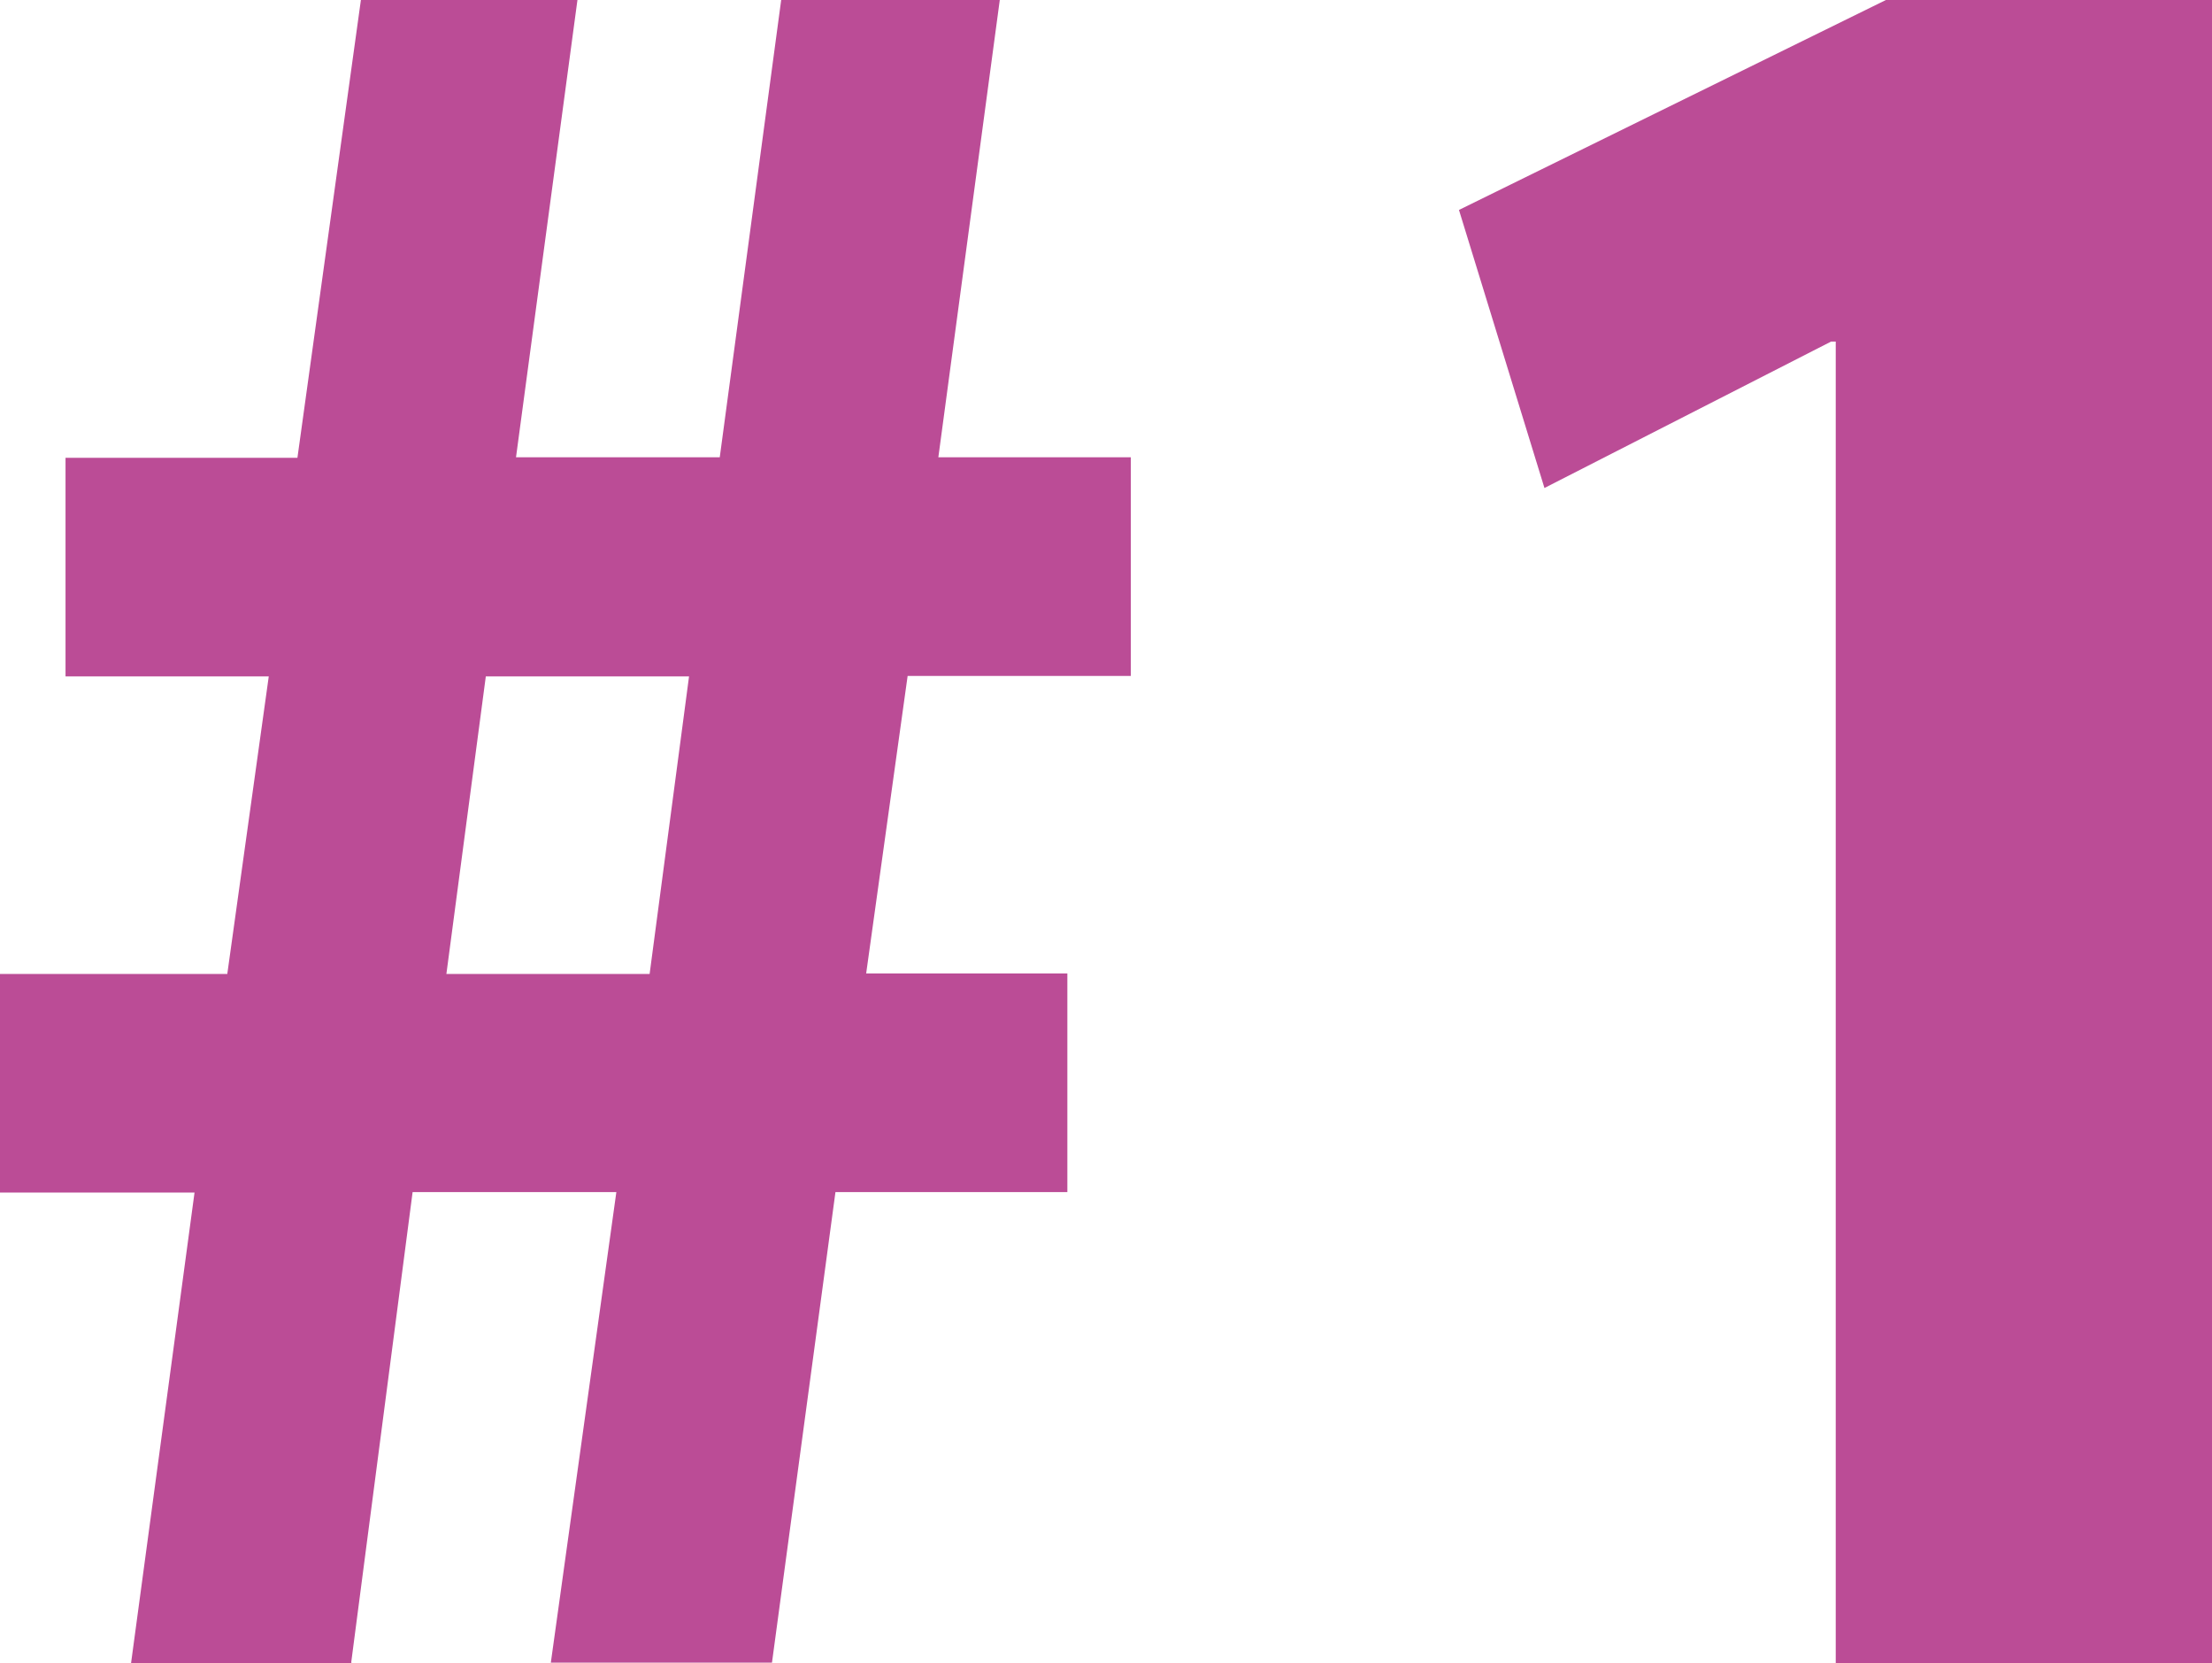 <?xml version="1.0" encoding="UTF-8"?>
<svg id="_レイヤー_2" data-name="レイヤー 2" xmlns="http://www.w3.org/2000/svg" width="43.21" height="32.48" viewBox="0 0 43.21 32.48">
  <defs>
    <style>
      .cls-1 {
        fill: #bb4c96;
      }
    </style>
  </defs>
  <g id="_レイヤー_3" data-name="レイヤー 3">
    <g>
      <path class="cls-1" d="M6.88,32.48H2.56l1.24-9.19H0v-4.27h4.44l.81-5.81H1.28v-4.27h4.53L7.05,0h4.23l-1.2,8.93h3.98L15.26,0h4.27l-1.2,8.93h3.76v4.27h-4.36l-.81,5.81h3.93v4.27h-4.53l-1.24,9.19h-4.32l1.28-9.19h-3.98l-1.2,9.19ZM8.72,19.02h3.97l.77-5.81h-3.97l-.77,5.81Z"/>
      <path class="cls-1" d="M35.86,32.48V6.67h-.09l-5.6,2.86-1.67-5.43L36.84,0h6.37v32.48h-7.35Z"/>
    </g>
  </g>
</svg>